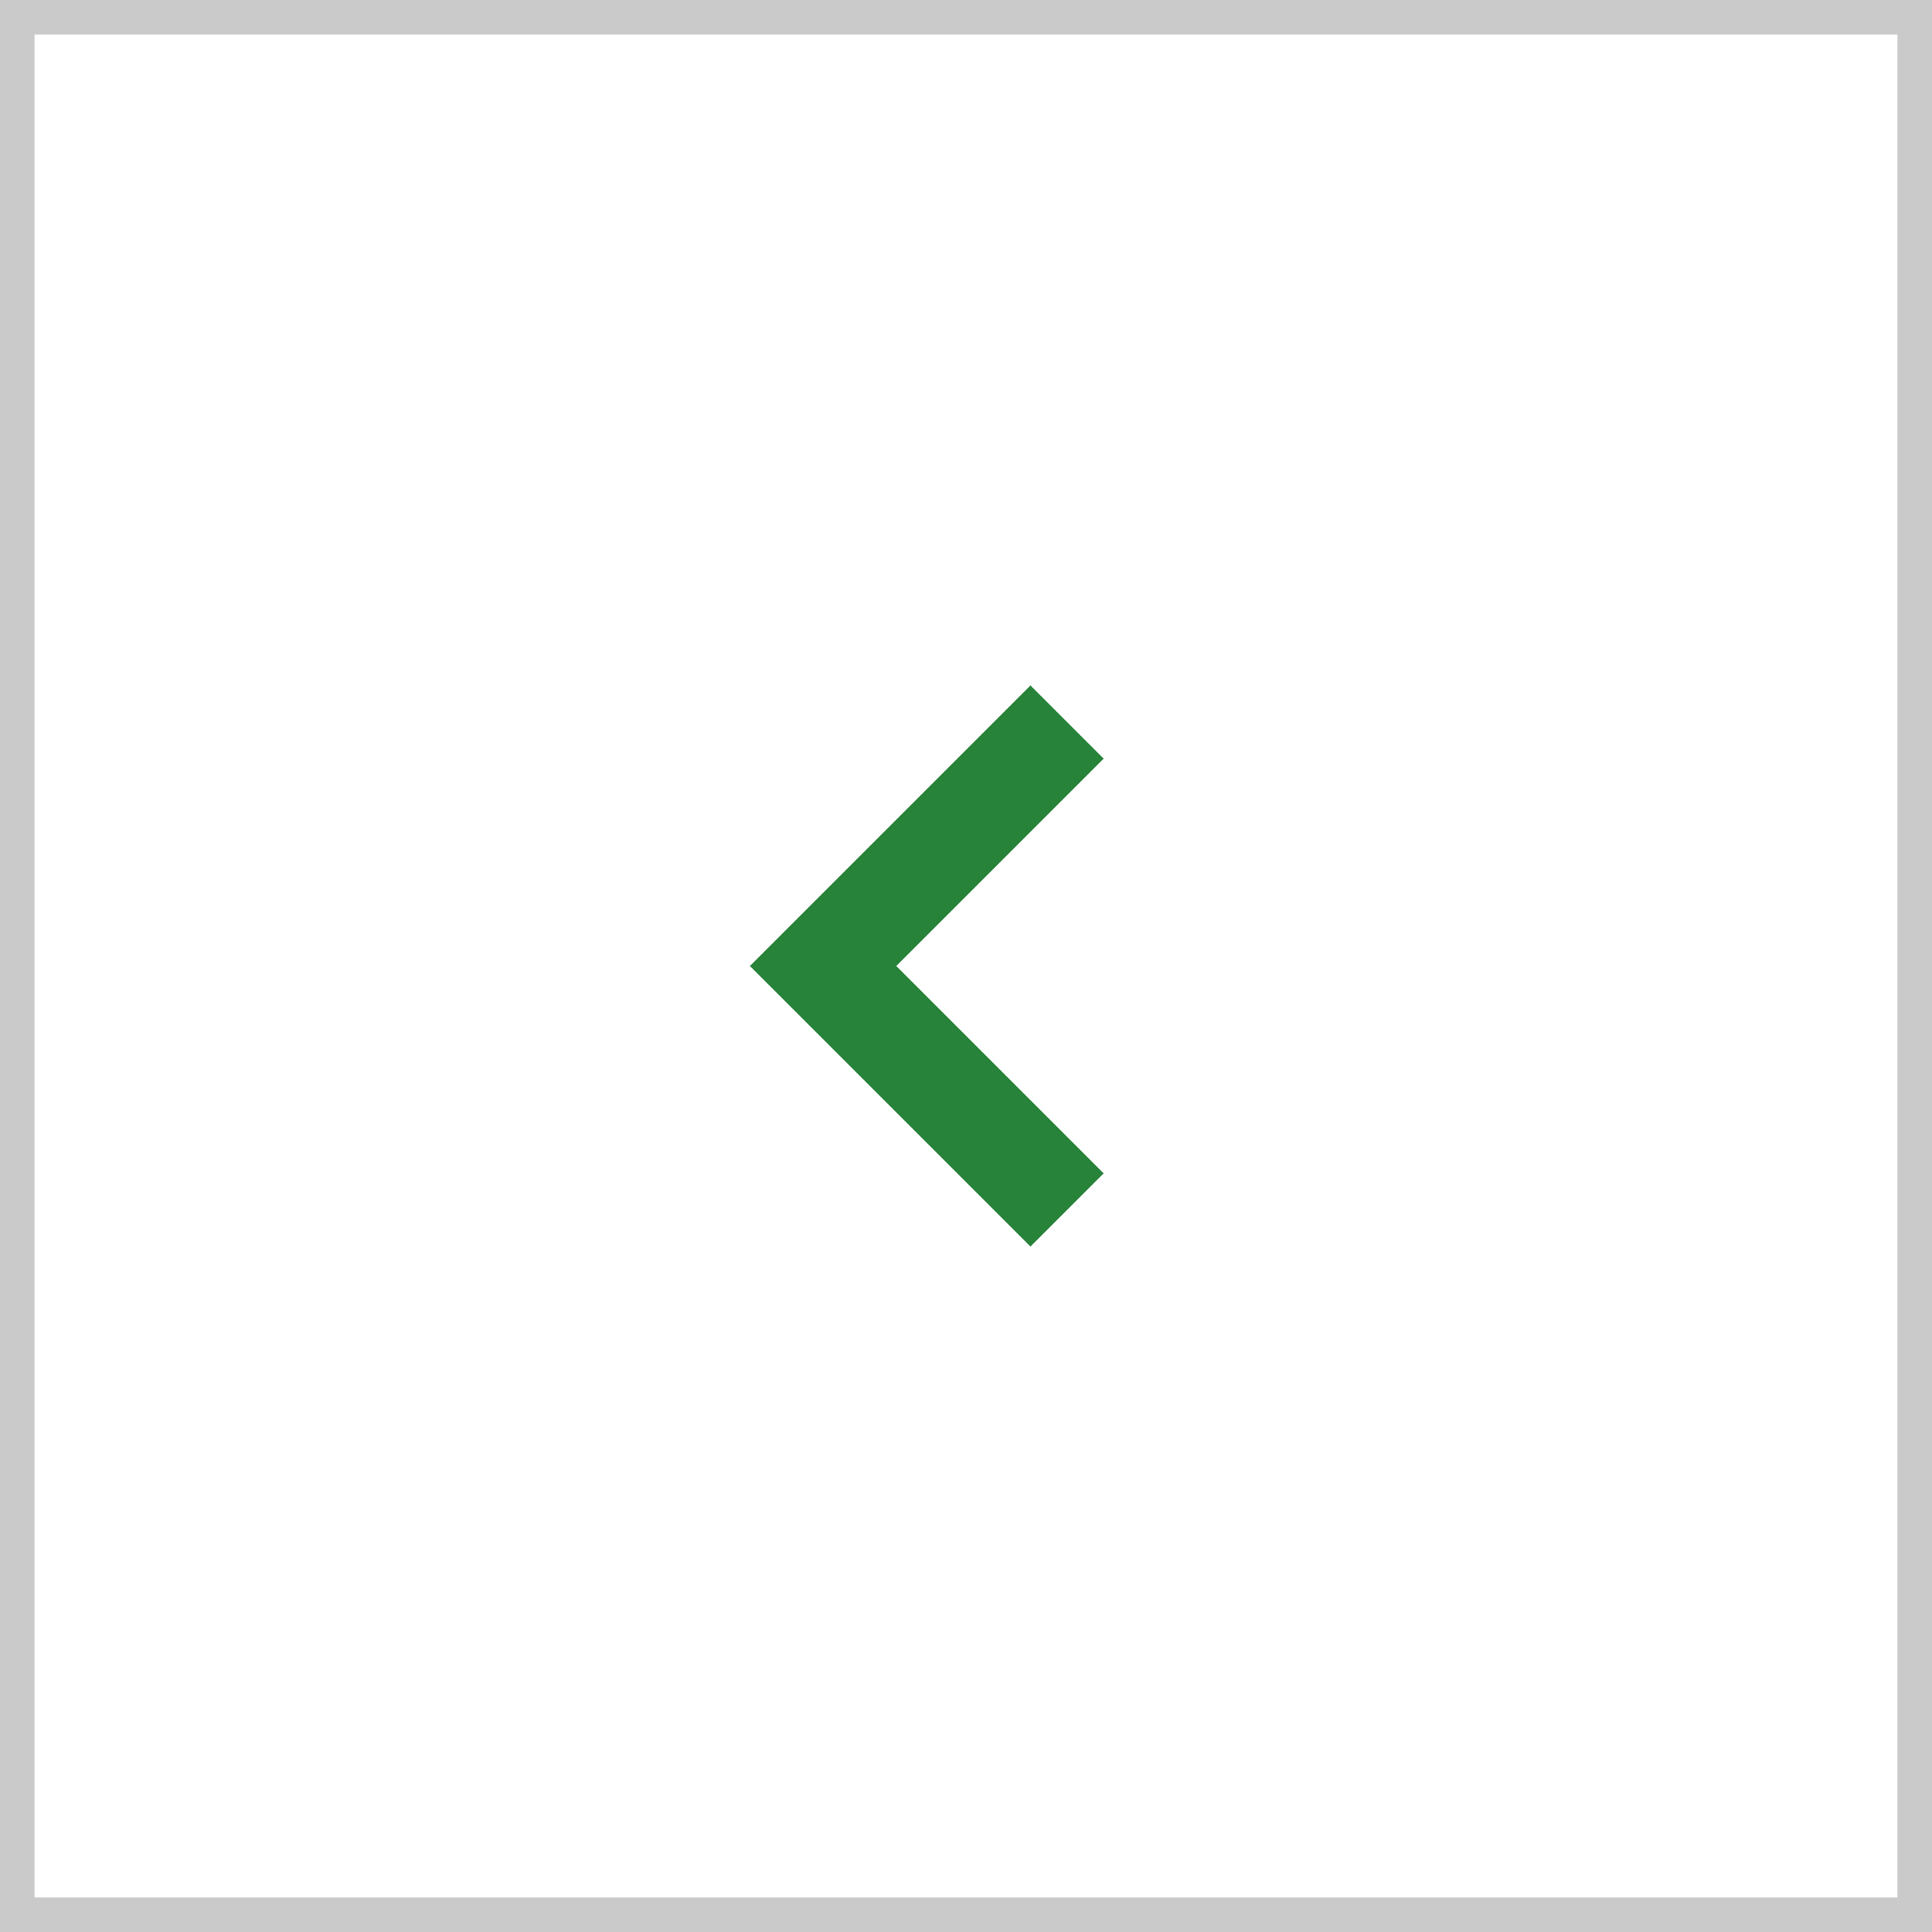 <svg id="_-_:_prev" data-name=" - : prev" xmlns="http://www.w3.org/2000/svg" width="56" height="56" viewBox="0 0 56 56">
  <g id="Rectangle_22" data-name="Rectangle 22" fill="#fff" stroke="#cacaca" stroke-width="1">
    <rect width="56" height="56" stroke="none"/>
    <rect x="0.5" y="0.5" width="55" height="55" fill="none"/>
  </g>
  <path id="Path_17" data-name="Path 17" d="M10,0V10H0" transform="translate(38 28) rotate(135)" fill="none" stroke="#268339" stroke-width="3"/>
</svg>
